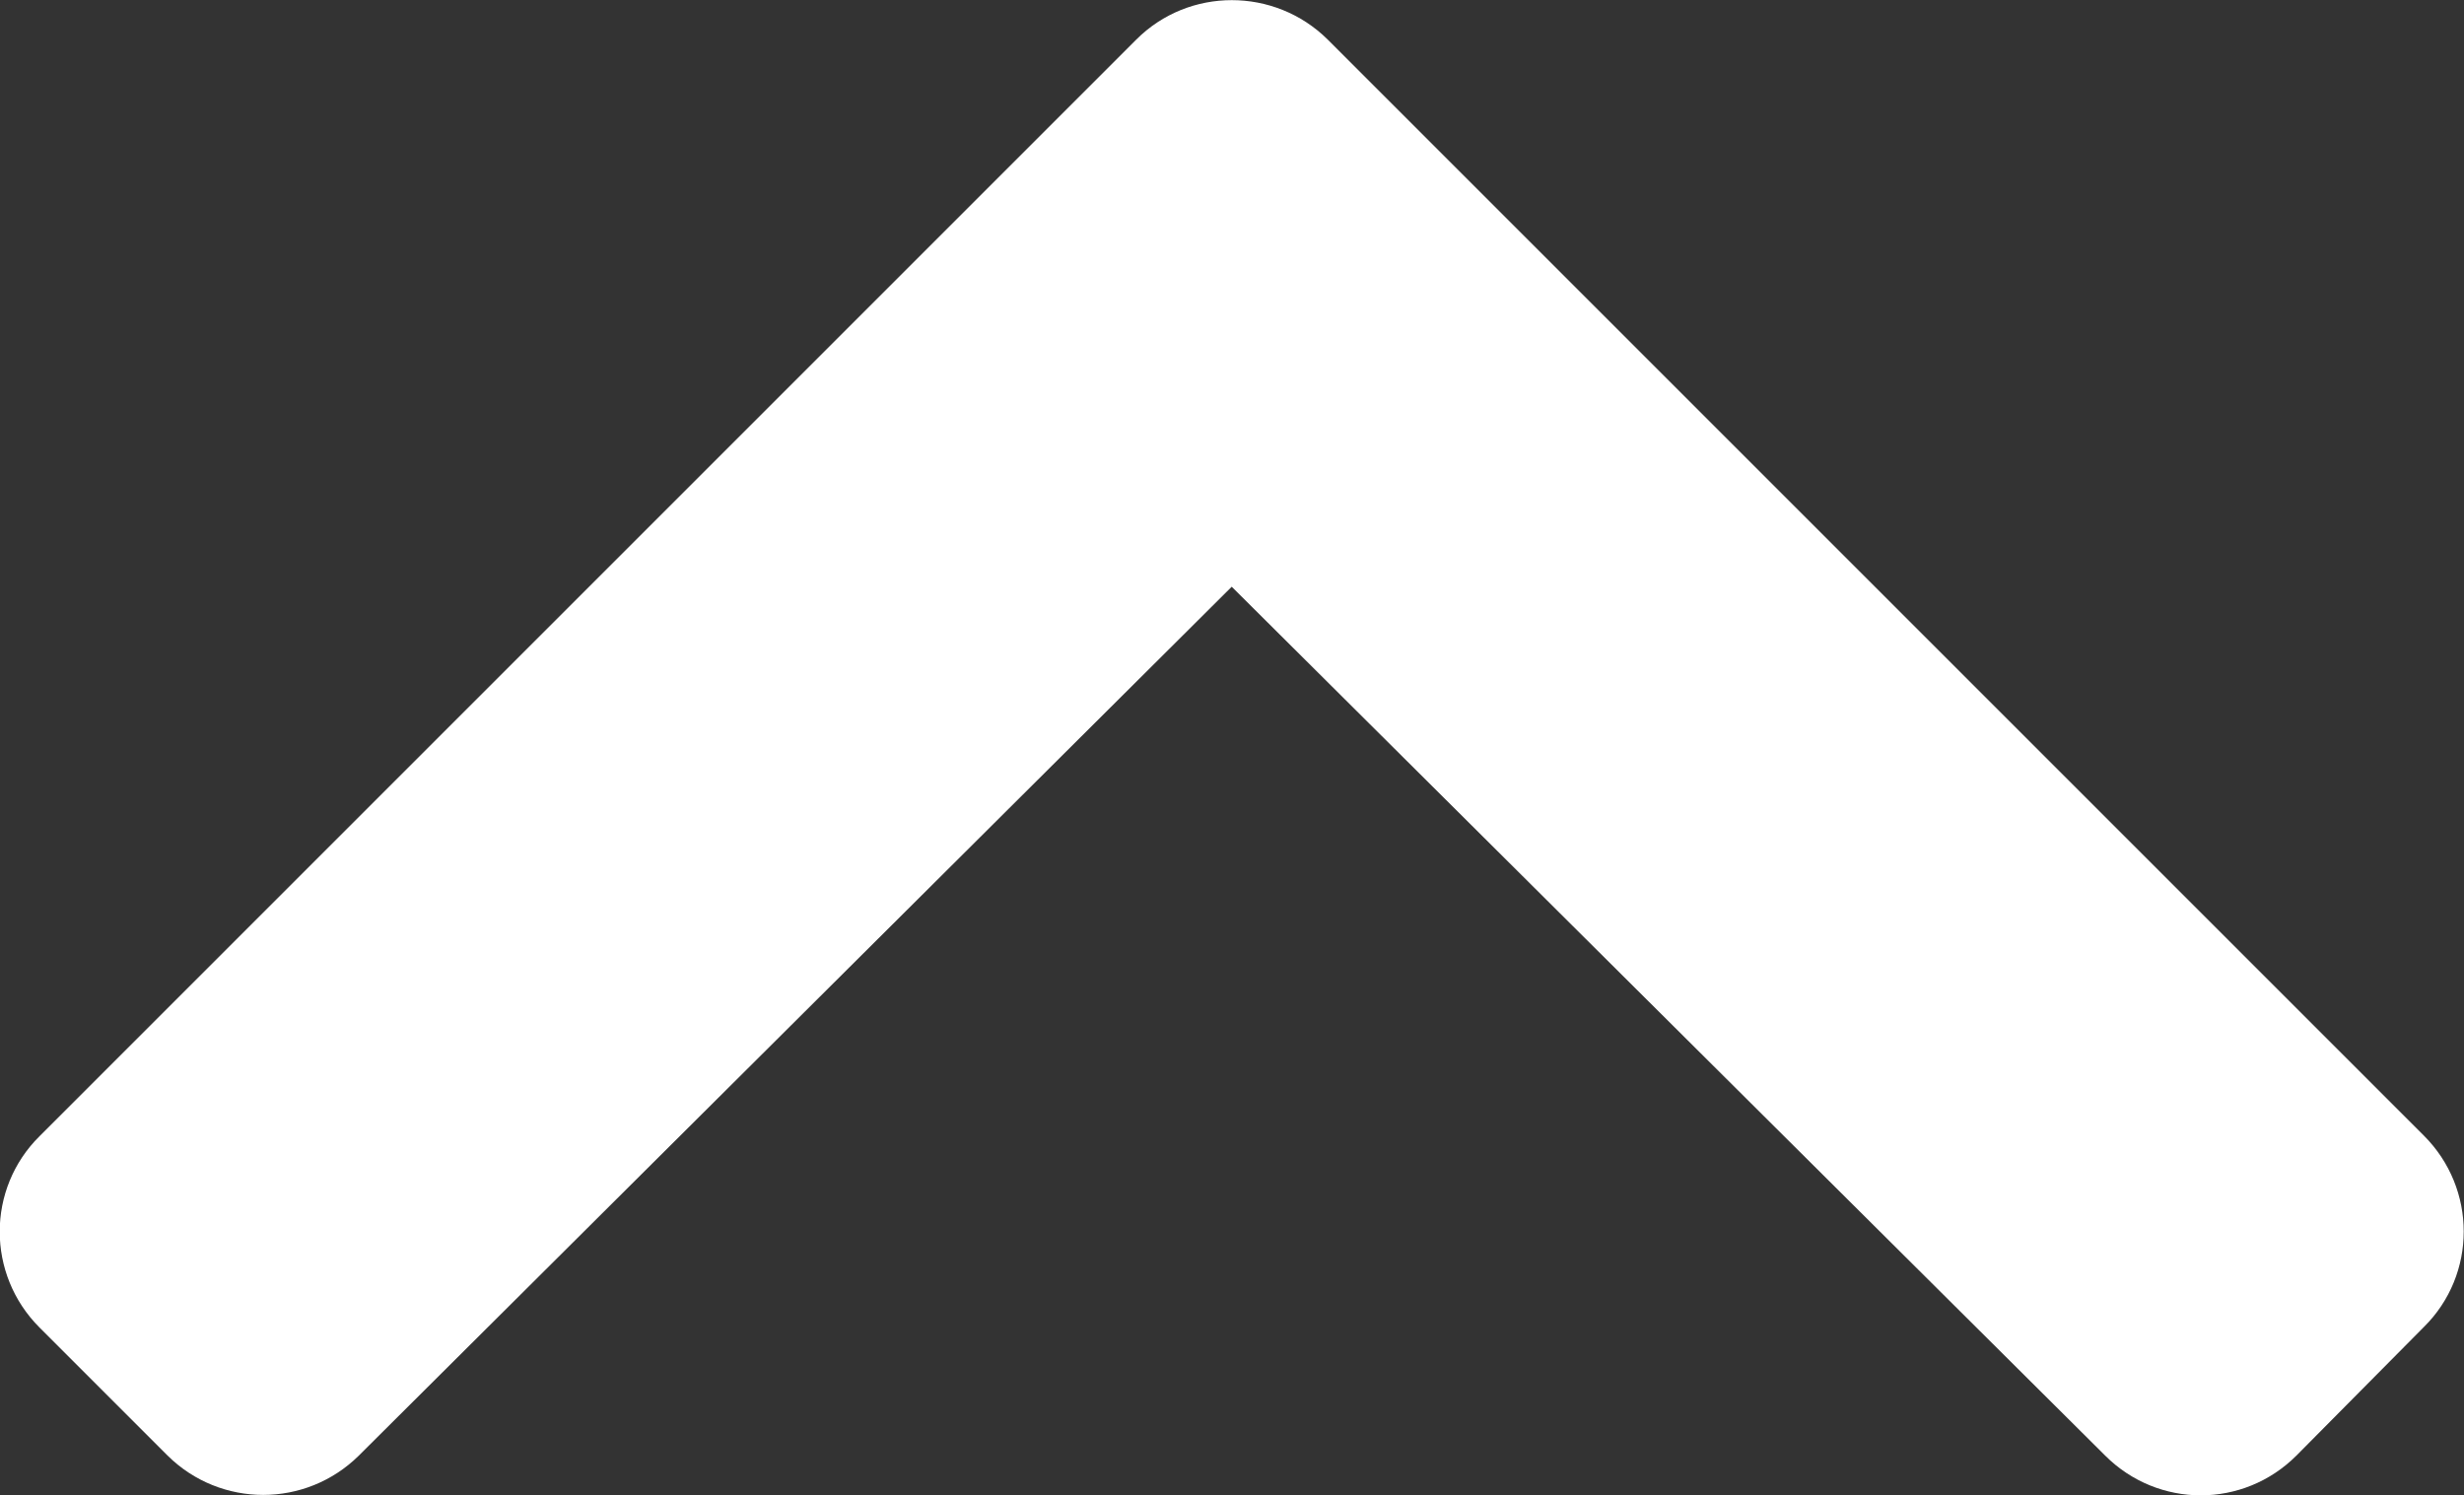 <?xml version="1.0" encoding="utf-8"?>
<!-- Generator: Adobe Illustrator 25.2.1, SVG Export Plug-In . SVG Version: 6.00 Build 0)  -->
<svg version="1.1" id="Ebene_1" focusable="false" xmlns="http://www.w3.org/2000/svg" xmlns:xlink="http://www.w3.org/1999/xlink"
	 x="0px" y="0px" viewBox="0 0 436.7 265" style="enable-background:new 0 0 436.7 265;" xml:space="preserve">
<rect x="0" y="0" width="436.7" height="265" fill="#333333" stroke="none"/>
<style type="text/css">
	.st0{fill:#FFFFFF;}
</style>
<path class="st0" d="M235.3,7l194.3,194.3c9.4,9.4,9.4,24.6,0,33.9L407,258c-9.4,9.4-24.5,9.4-33.9,0L218.3,104L63.6,258
	c-9.4,9.3-24.5,9.3-33.9,0L7,235.3c-9.4-9.4-9.4-24.6,0-33.9L201.4,7C210.7-2.3,225.9-2.3,235.3,7z"/>
</svg>

